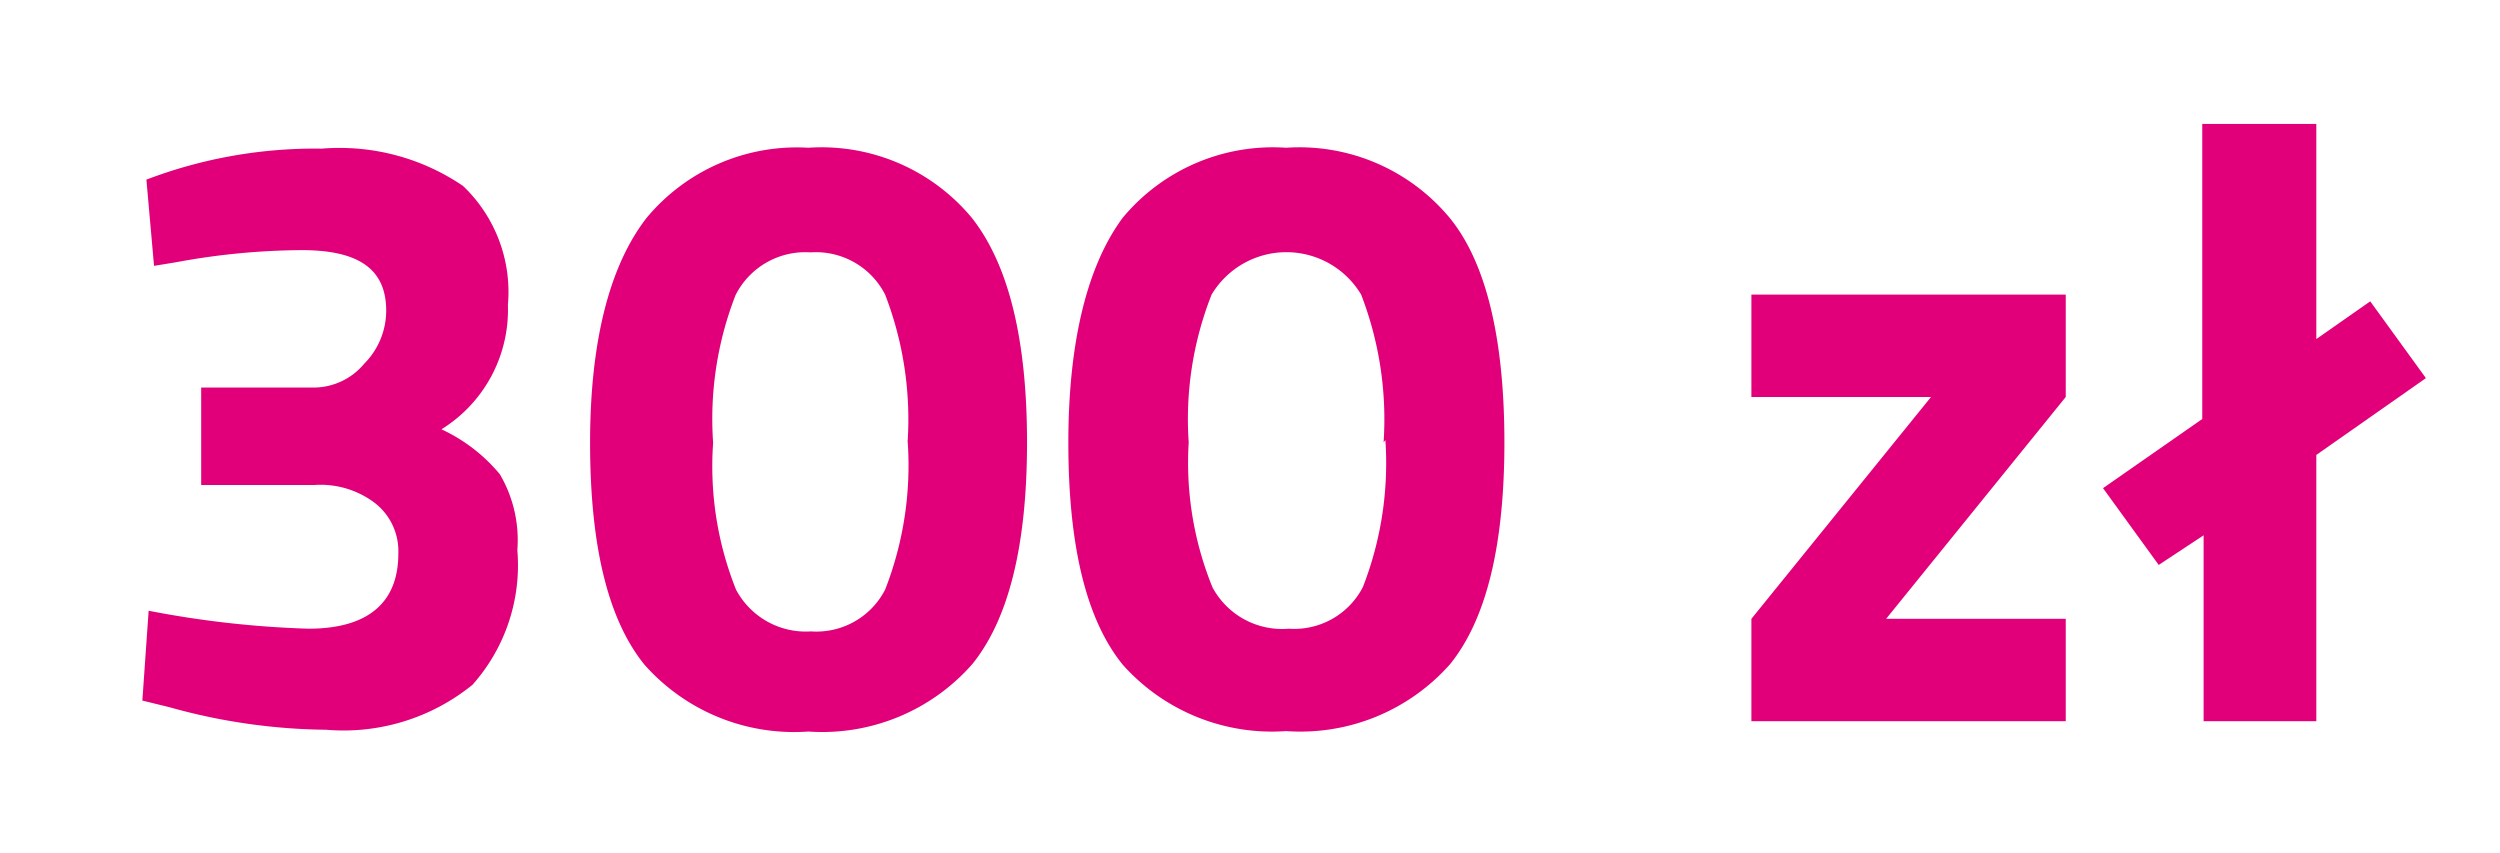 <svg id="Warstwa_1" data-name="Warstwa 1" xmlns="http://www.w3.org/2000/svg" viewBox="0 0 55.67 19"><defs><style>.cls-1{fill:#e2007a;}</style></defs><title>_300</title><path class="cls-1" d="M3.26,4a10.54,10.54,0,0,1,3.9-.69,4.89,4.89,0,0,1,3.15.83,3.26,3.26,0,0,1,1,2.65A3.13,3.13,0,0,1,9.83,9.56a3.71,3.71,0,0,1,1.3,1,2.89,2.89,0,0,1,.39,1.69,4,4,0,0,1-1,3,4.56,4.56,0,0,1-3.26,1,13.35,13.35,0,0,1-3.48-.5l-.61-.15.14-2A22.09,22.09,0,0,0,6.87,14c1.3,0,2-.56,2-1.67a1.36,1.36,0,0,0-.51-1.12A2,2,0,0,0,7,10.8H4.48V8.63H7A1.47,1.47,0,0,0,8.11,8.1,1.68,1.68,0,0,0,8.6,6.92C8.6,6,8,5.57,6.72,5.57a15.66,15.66,0,0,0-2.8.27l-.49.08Z"/><path class="cls-1" d="M14.4,4.85A4.35,4.35,0,0,1,18,3.29a4.35,4.35,0,0,1,3.64,1.56q1.23,1.56,1.23,5c0,2.3-.41,3.94-1.22,4.94A4.45,4.45,0,0,1,18,16.29a4.45,4.45,0,0,1-3.65-1.49c-.81-1-1.21-2.64-1.21-4.94S13.59,5.89,14.4,4.85Zm5.81,5a7.71,7.71,0,0,0-.5-3.29,1.73,1.73,0,0,0-1.66-.94,1.74,1.74,0,0,0-1.67.95,7.59,7.59,0,0,0-.5,3.29,7.39,7.39,0,0,0,.51,3.27,1.76,1.76,0,0,0,1.67.93,1.72,1.72,0,0,0,1.65-.93A7.6,7.6,0,0,0,20.21,9.8Z"/><path class="cls-1" d="M25,4.85a4.35,4.35,0,0,1,3.64-1.56,4.35,4.35,0,0,1,3.64,1.56c.82,1,1.22,2.71,1.22,5s-.4,3.94-1.21,4.94a4.45,4.45,0,0,1-3.65,1.49A4.45,4.45,0,0,1,25,14.8c-.81-1-1.21-2.64-1.21-4.94S24.23,5.89,25,4.85Zm5.81,5a7.71,7.71,0,0,0-.5-3.29,1.94,1.94,0,0,0-3.33,0,7.55,7.55,0,0,0-.51,3.29A7.36,7.36,0,0,0,27,13.08,1.76,1.76,0,0,0,28.7,14a1.72,1.72,0,0,0,1.65-.93A7.6,7.6,0,0,0,30.85,9.8Z"/><path class="cls-1" d="M39,8.84V6.56h7V8.84l-4,4.94h4v2.28H39V13.78l4-4.94Z"/><path class="cls-1" d="M49.07,16.06V11.92l-1,.66-1.24-1.71,2.21-1.54V2.76h2.54V7.55l1.2-.84,1.24,1.71-2.44,1.71v5.93Z"/></svg>